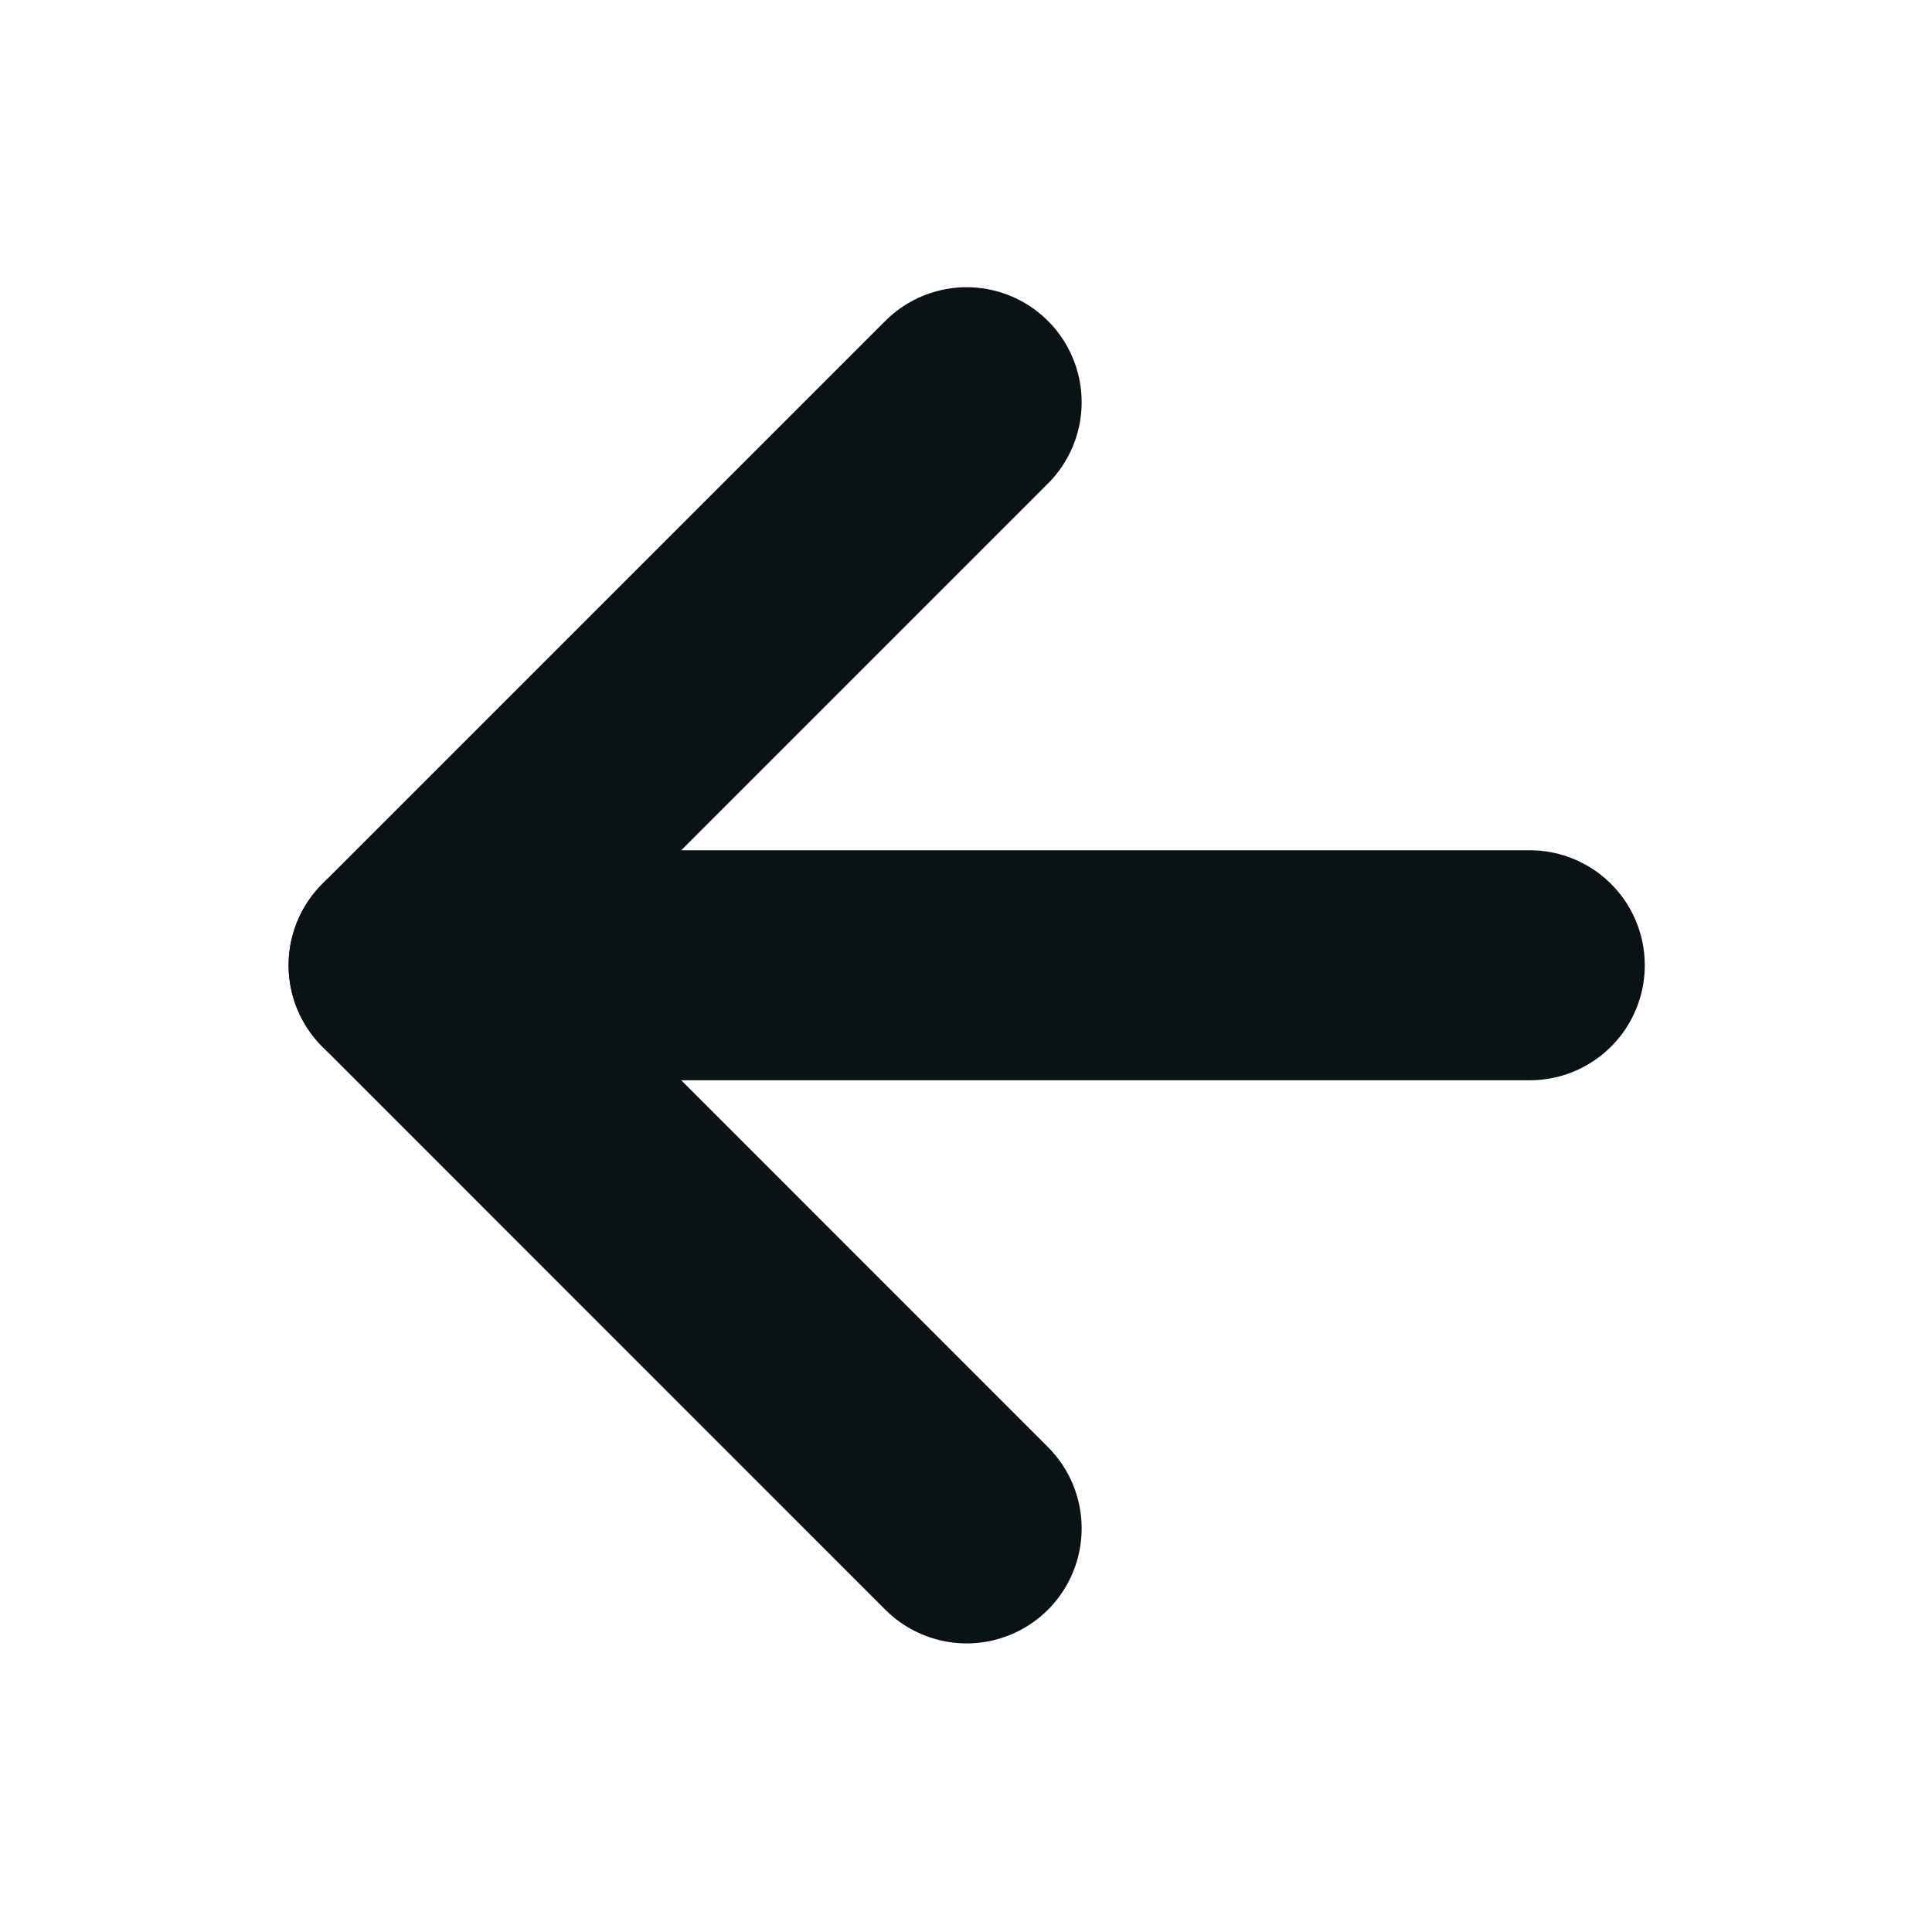 <svg width="21" height="21" viewBox="0 0 21 21" fill="none" xmlns="http://www.w3.org/2000/svg">
<path d="M16.628 10.492H4.387" stroke="#0B1215" stroke-width="2.5" stroke-linecap="round" stroke-linejoin="round"/>
<path d="M10.507 4.372L4.387 10.492L10.507 16.613" stroke="#0B1215" stroke-width="2.5" stroke-linecap="round" stroke-linejoin="round"/>
</svg>
